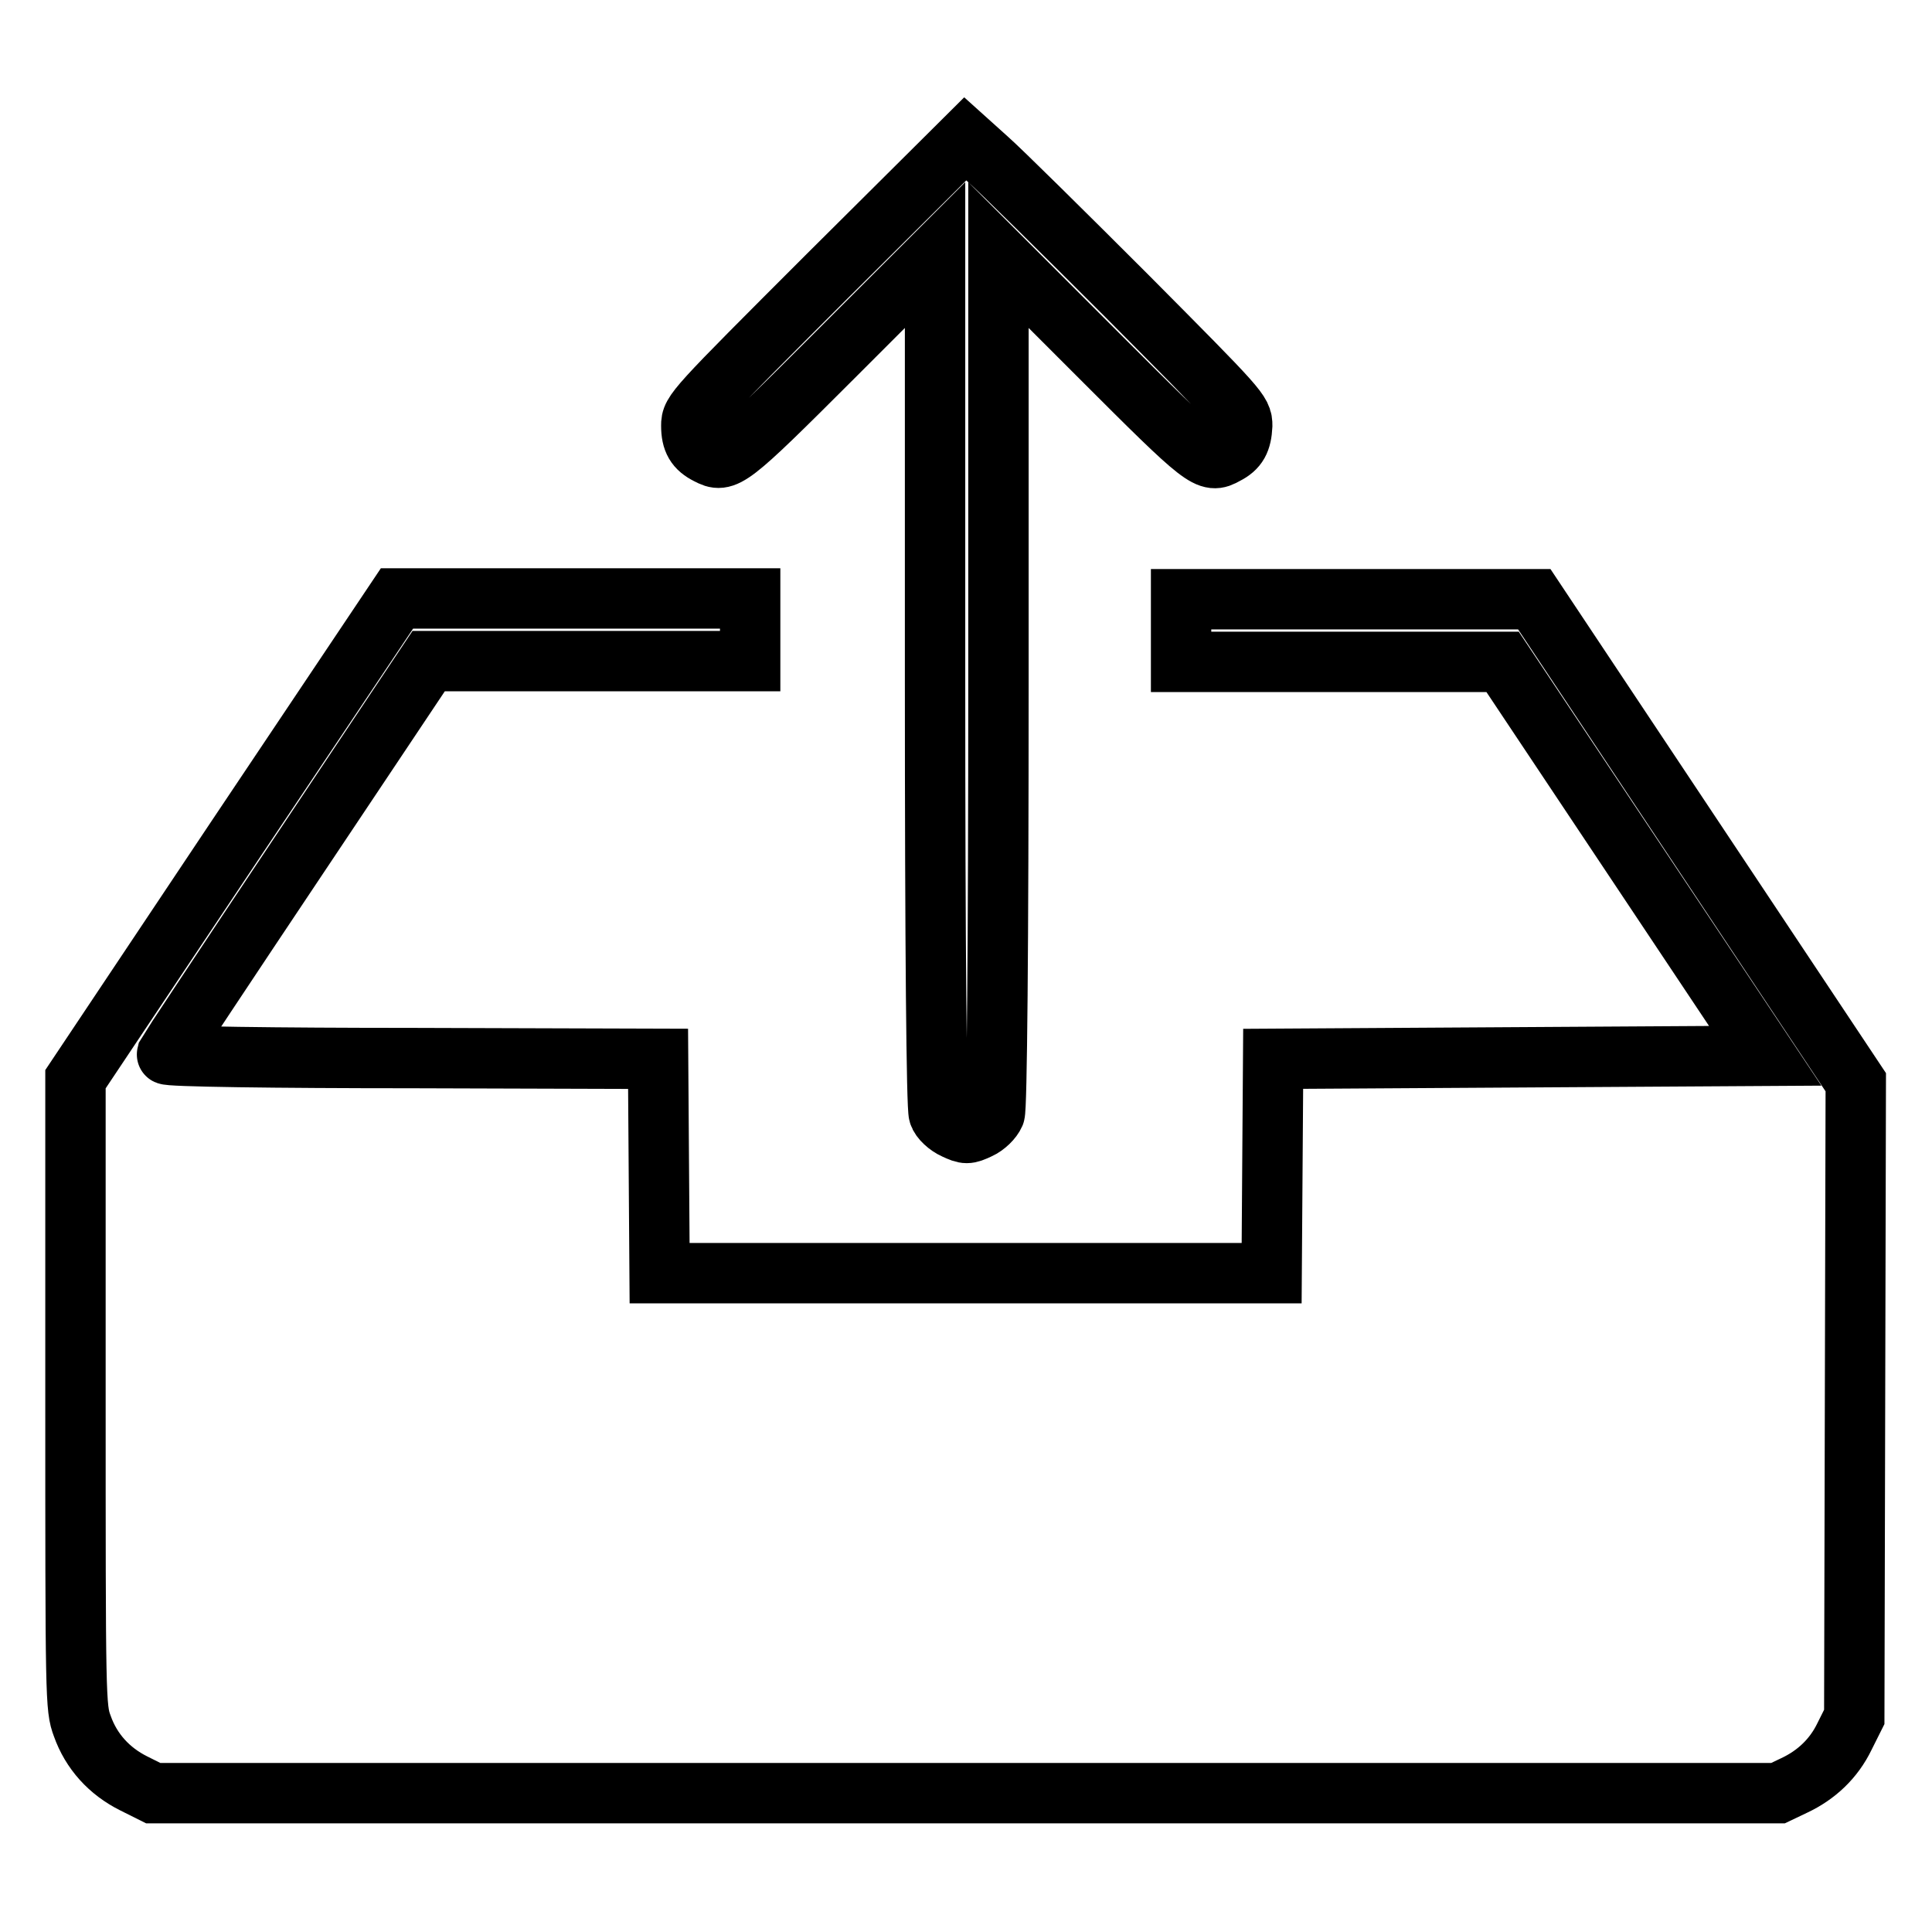 <?xml version="1.0" encoding="utf-8"?>
<!-- Svg Vector Icons : http://www.onlinewebfonts.com/icon -->
<!DOCTYPE svg PUBLIC "-//W3C//DTD SVG 1.1//EN" "http://www.w3.org/Graphics/SVG/1.1/DTD/svg11.dtd">
<svg version="1.1" xmlns="http://www.w3.org/2000/svg" xmlns:xlink="http://www.w3.org/1999/xlink" x="0px" y="0px" viewBox="0 0 256 256" enable-background="new 0 0 256 256" xml:space="preserve">
<g><g><g><path stroke-width="8" fill-opacity="0" stroke="#000000"  d="M109.7,36.5C91.9,54.3,91.6,54.6,91.6,56.4c0,2,0.6,3,2.2,3.8c2.3,1.2,2.7,1,16.6-12.9l13.5-13.5v56.3c0,35.5,0.2,56.7,0.5,57.5c0.2,0.7,1.2,1.6,2.1,2c1.5,0.7,1.7,0.7,3.2,0c0.9-0.4,1.8-1.3,2.1-2c0.3-0.7,0.5-21.9,0.5-57.5V33.8l13.5,13.5c13.9,13.9,14.3,14.2,16.6,12.9c1.6-0.8,2.1-1.8,2.2-3.8c0-1.8-0.3-2.1-15.3-17.2c-8.4-8.4-16.7-16.6-18.4-18.1l-3-2.7L109.7,36.5z"/><path stroke-width="8" fill-opacity="0" stroke="#000000"  d="M31.3,111.1L10,143v41.6c0,40.6,0,41.7,0.9,44.1c1.2,3.4,3.6,6,6.8,7.6l2.6,1.3H128h107.6l2.1-1c3-1.4,5.3-3.6,6.7-6.5l1.3-2.6l0.1-42.1l0.1-42l-21.3-32l-21.3-32l-23.4,0h-23.4v4.2v4.1h21.3l21.3,0l17.4,26.1l17.4,26.1l-32.6,0.2l-32.6,0.2l-0.1,14.2l-0.1,14.2H128H87.4l-0.1-14.2l-0.1-14.2l-32.6-0.1c-18,0-32.6-0.2-32.5-0.5c0.1-0.2,7.9-12,17.4-26.2l17.3-25.9l21.3,0h21.3v-4.1v-4.2H76H52.6L31.3,111.1z"/></g></g></g>
</svg>